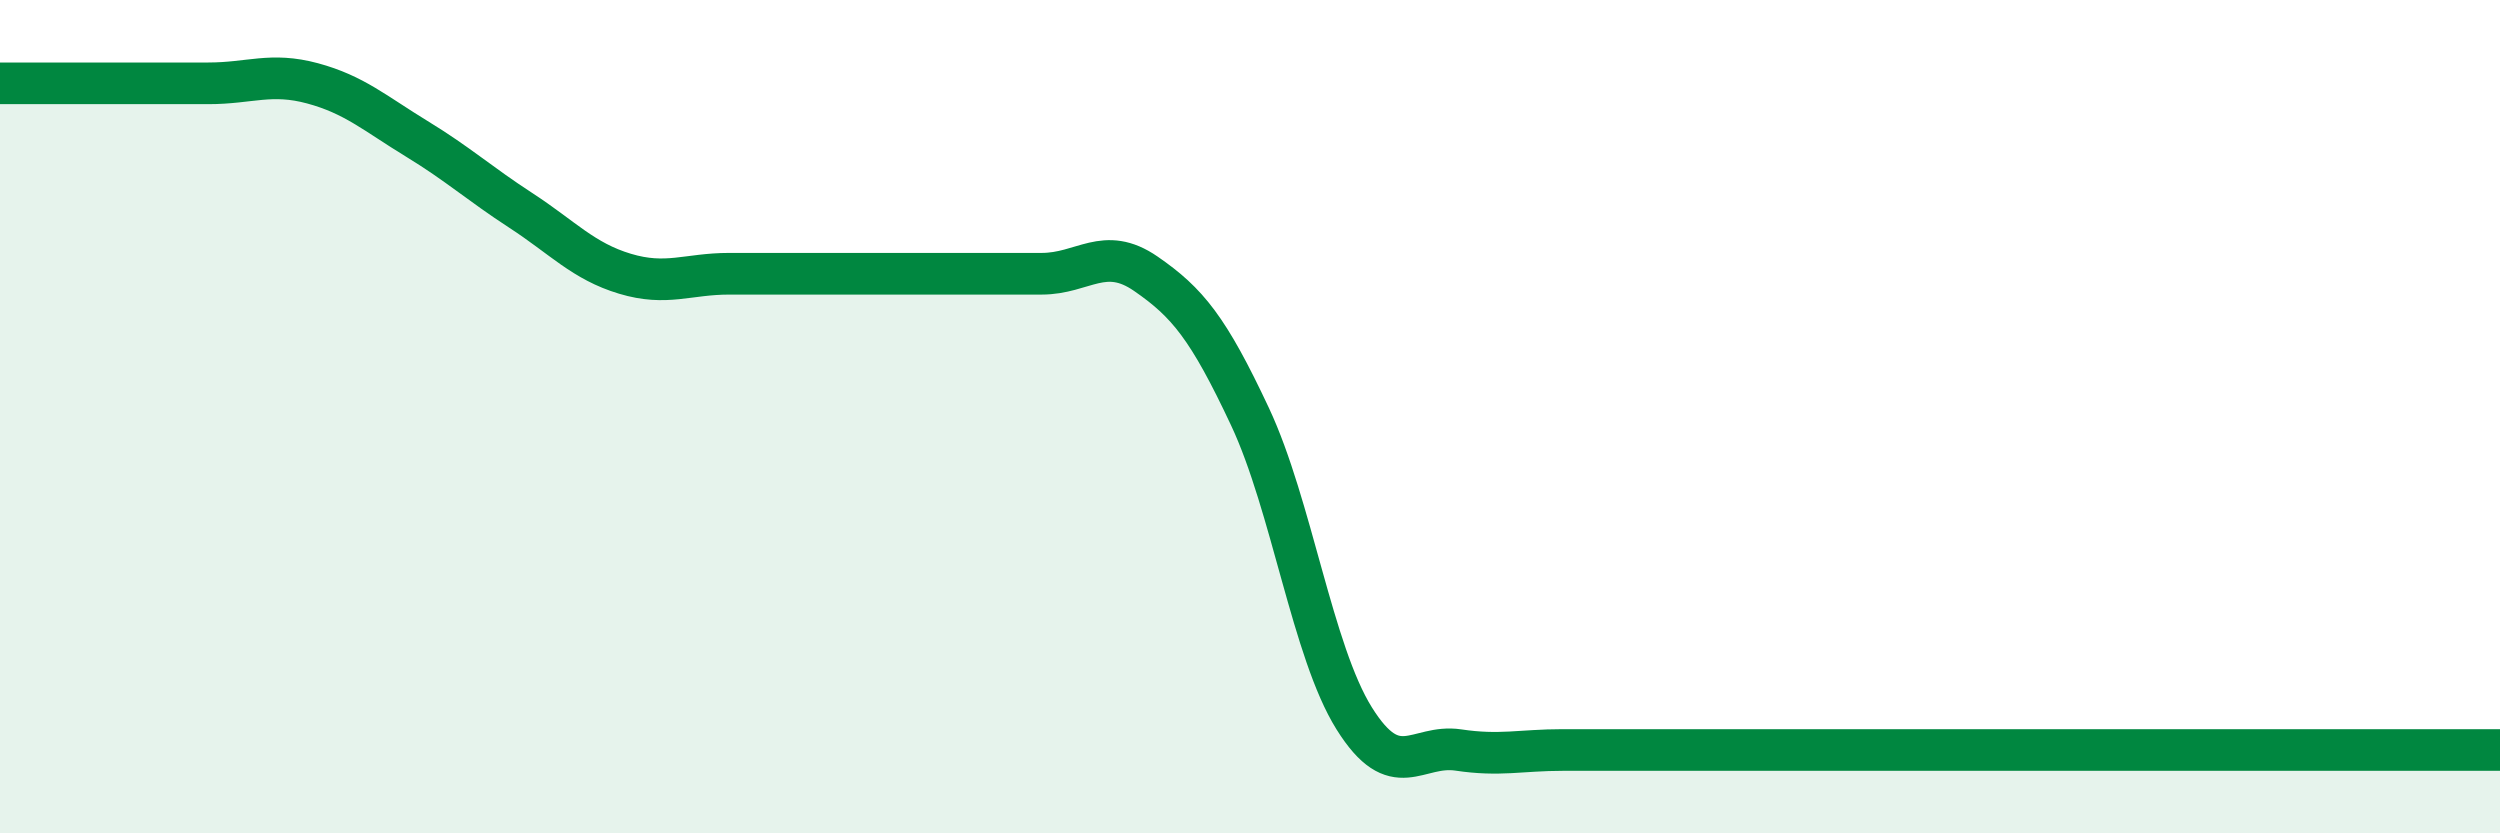 
    <svg width="60" height="20" viewBox="0 0 60 20" xmlns="http://www.w3.org/2000/svg">
      <path
        d="M 0,2 C 0.5,2 1.5,2 2.5,2 C 3.5,2 4,2 5,2 C 6,2 6.5,1.73 7.5,2 C 8.5,2.27 9,2.72 10,3.33 C 11,3.94 11.5,4.4 12.5,5.05 C 13.5,5.7 14,6.27 15,6.57 C 16,6.87 16.5,6.57 17.5,6.57 C 18.5,6.57 19,6.57 20,6.57 C 21,6.57 21.5,6.57 22.5,6.57 C 23.5,6.57 24,6.57 25,6.57 C 26,6.57 26.5,5.88 27.5,6.57 C 28.5,7.26 29,7.87 30,10 C 31,12.13 31.5,15.64 32.5,17.24 C 33.5,18.84 34,17.85 35,18 C 36,18.15 36.5,18 37.5,18 C 38.5,18 39,18 40,18 C 41,18 41.5,18 42.5,18 C 43.5,18 44,18 45,18 C 46,18 46.5,18 47.5,18 C 48.5,18 49,18 50,18 C 51,18 51.5,18 52.5,18 C 53.5,18 53.5,18 55,18 C 56.5,18 59,18 60,18L60 20L0 20Z"
        fill="#008740"
        opacity="0.1"
        stroke-linecap="round"
        stroke-linejoin="round"
      />
      <path
        d="M 0,2 C 0.5,2 1.5,2 2.5,2 C 3.5,2 4,2 5,2 C 6,2 6.5,1.73 7.5,2 C 8.5,2.27 9,2.72 10,3.33 C 11,3.94 11.5,4.4 12.5,5.05 C 13.5,5.7 14,6.27 15,6.57 C 16,6.87 16.5,6.57 17.5,6.57 C 18.5,6.57 19,6.57 20,6.57 C 21,6.57 21.5,6.57 22.5,6.57 C 23.5,6.57 24,6.57 25,6.57 C 26,6.57 26.5,5.88 27.5,6.57 C 28.5,7.26 29,7.87 30,10 C 31,12.13 31.5,15.64 32.5,17.24 C 33.5,18.84 34,17.85 35,18 C 36,18.15 36.5,18 37.5,18 C 38.5,18 39,18 40,18 C 41,18 41.5,18 42.5,18 C 43.5,18 44,18 45,18 C 46,18 46.5,18 47.5,18 C 48.5,18 49,18 50,18 C 51,18 51.5,18 52.5,18 C 53.5,18 53.5,18 55,18 C 56.5,18 59,18 60,18"
        stroke="#008740"
        stroke-width="1"
        fill="none"
        stroke-linecap="round"
        stroke-linejoin="round"
      />
    </svg>
  